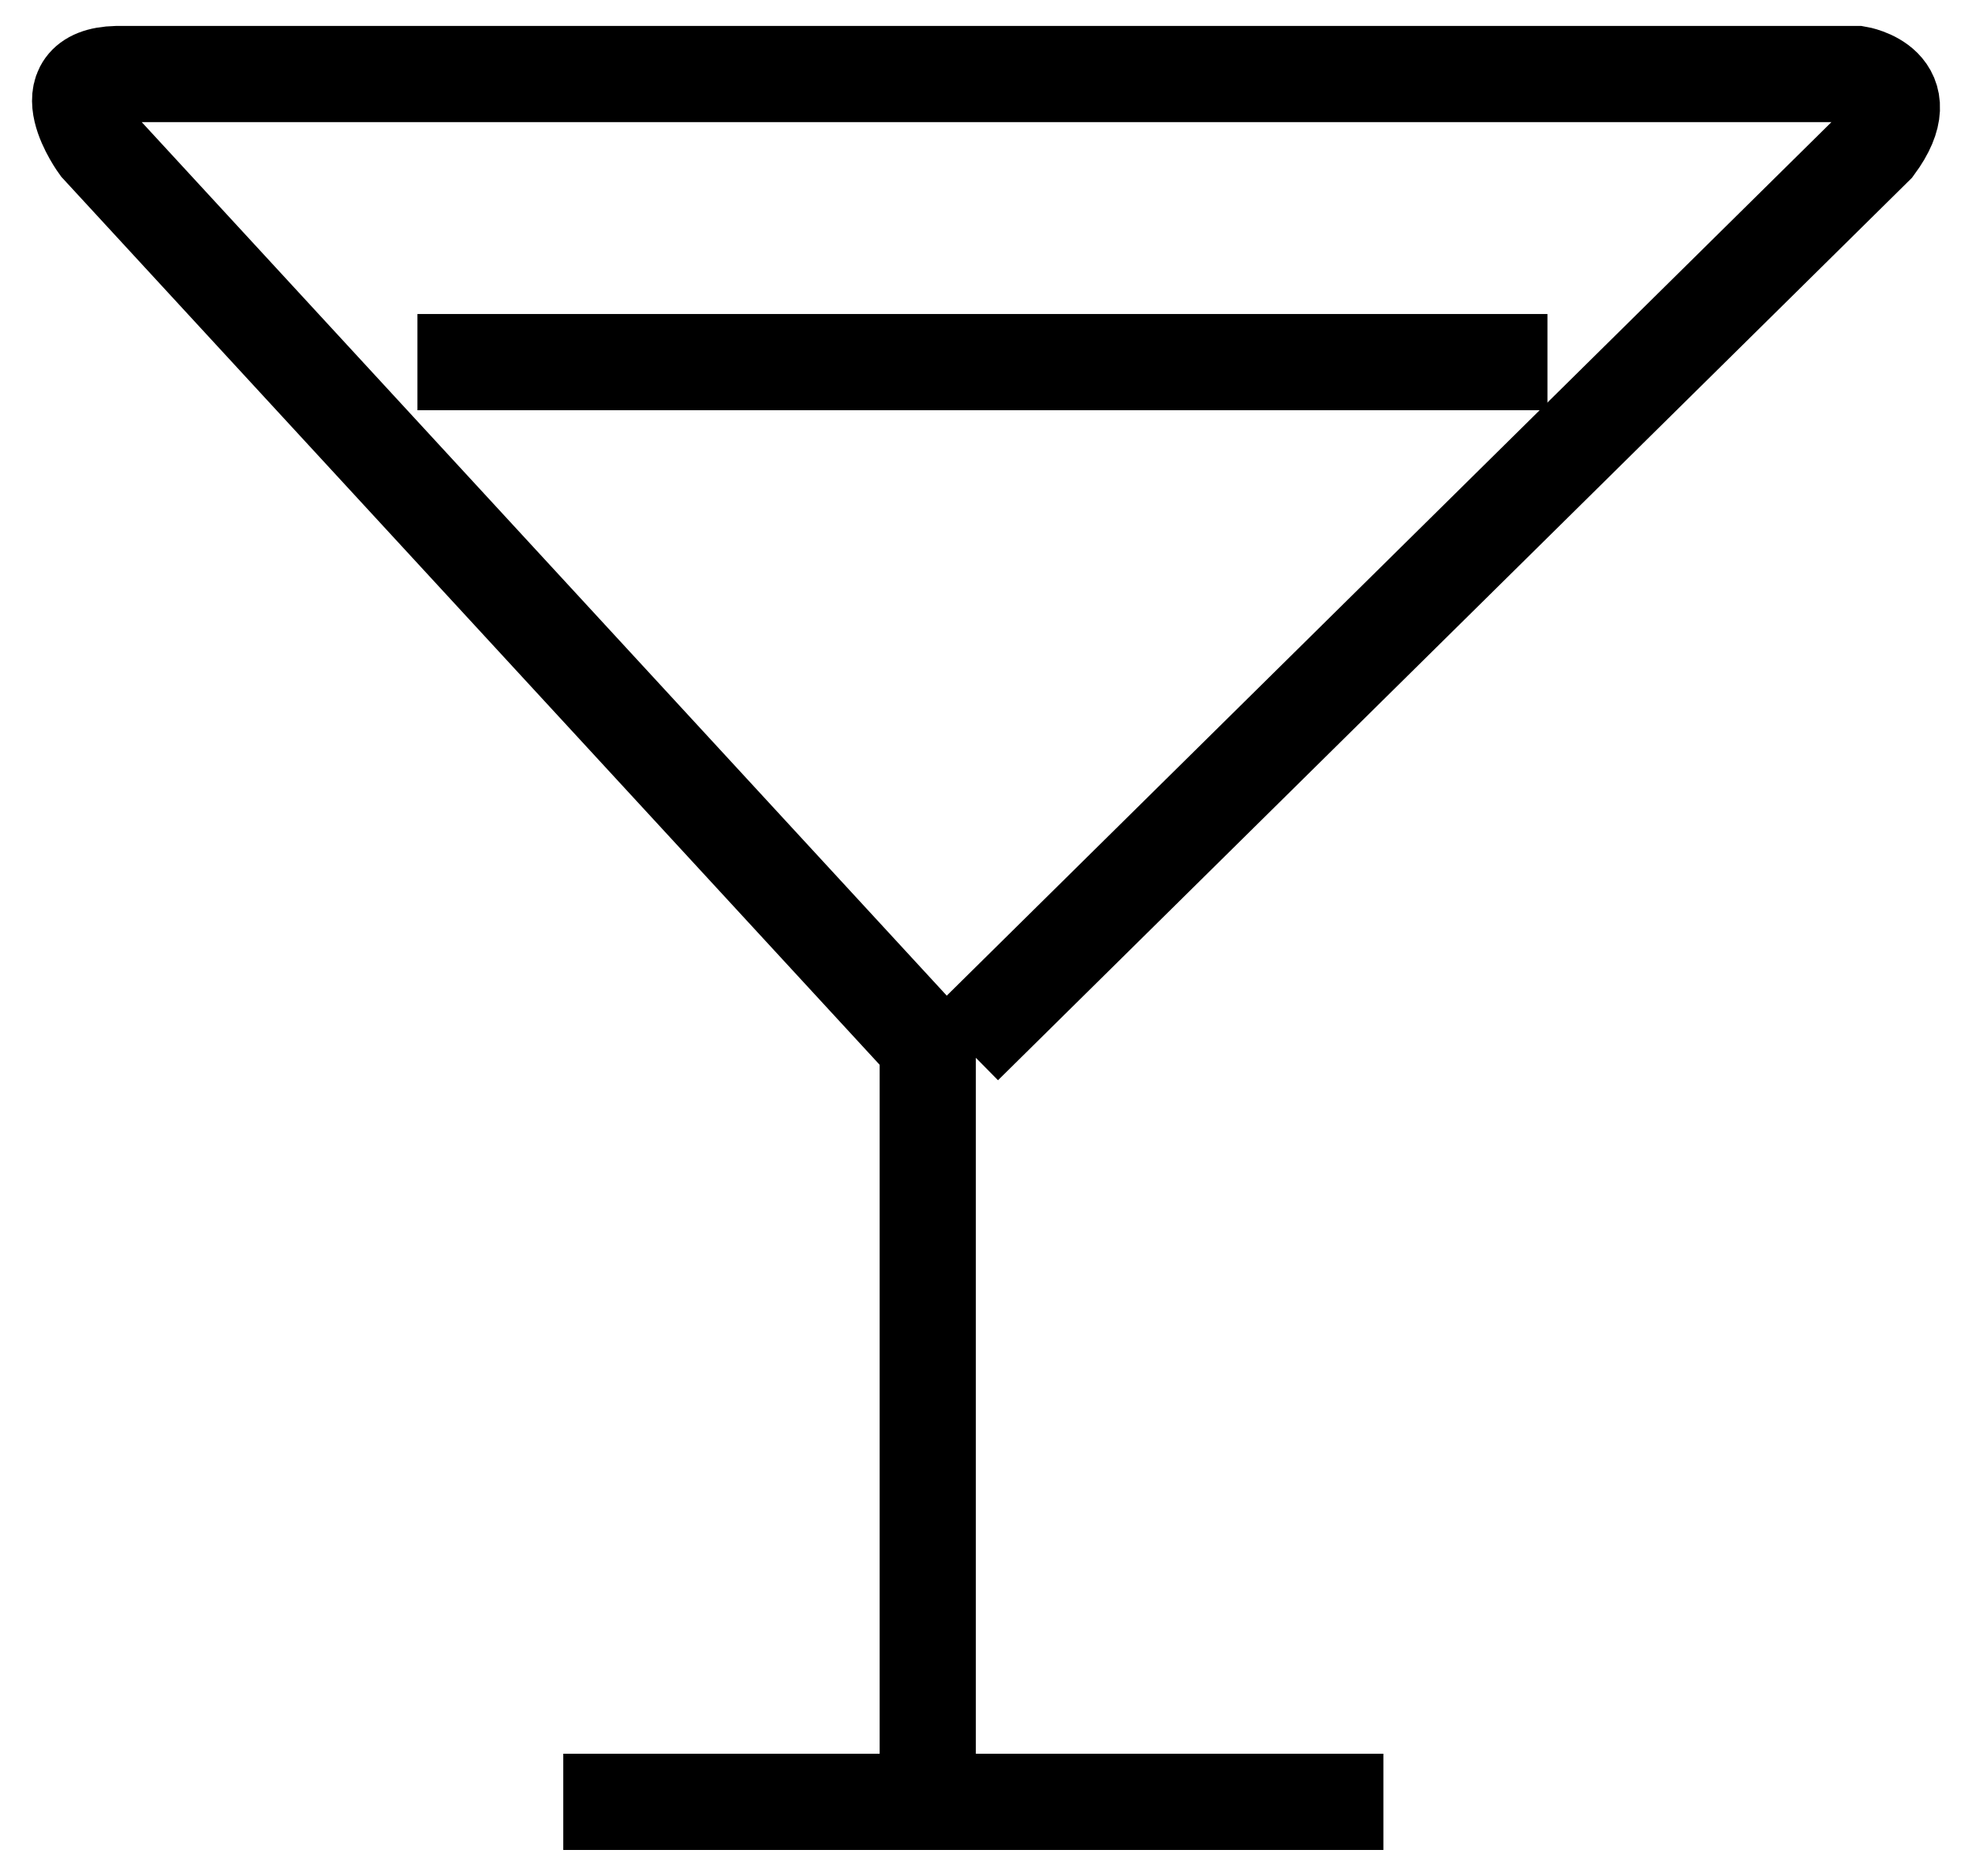 <svg xmlns="http://www.w3.org/2000/svg" width="41" height="39" viewBox="0 0 41 39">
  <defs>
    <style>
      .cls-1 {
        fill: none;
        stroke: #000;
        stroke-width: 2px;
        fill-rule: evenodd;
      }
    </style>
  </defs>
  <path class="cls-1" d="M19.289,37.458V21.745L2.048,3.039s-1.074-1.465.379-1.5H38.615s1.326,0.218.379,1.5L20.047,21.745"/>
  <path class="cls-1" d="M11.711,37.458H28.762"/>
  <path class="cls-1" d="M8.679,7.528H32.173"/>
</svg>
